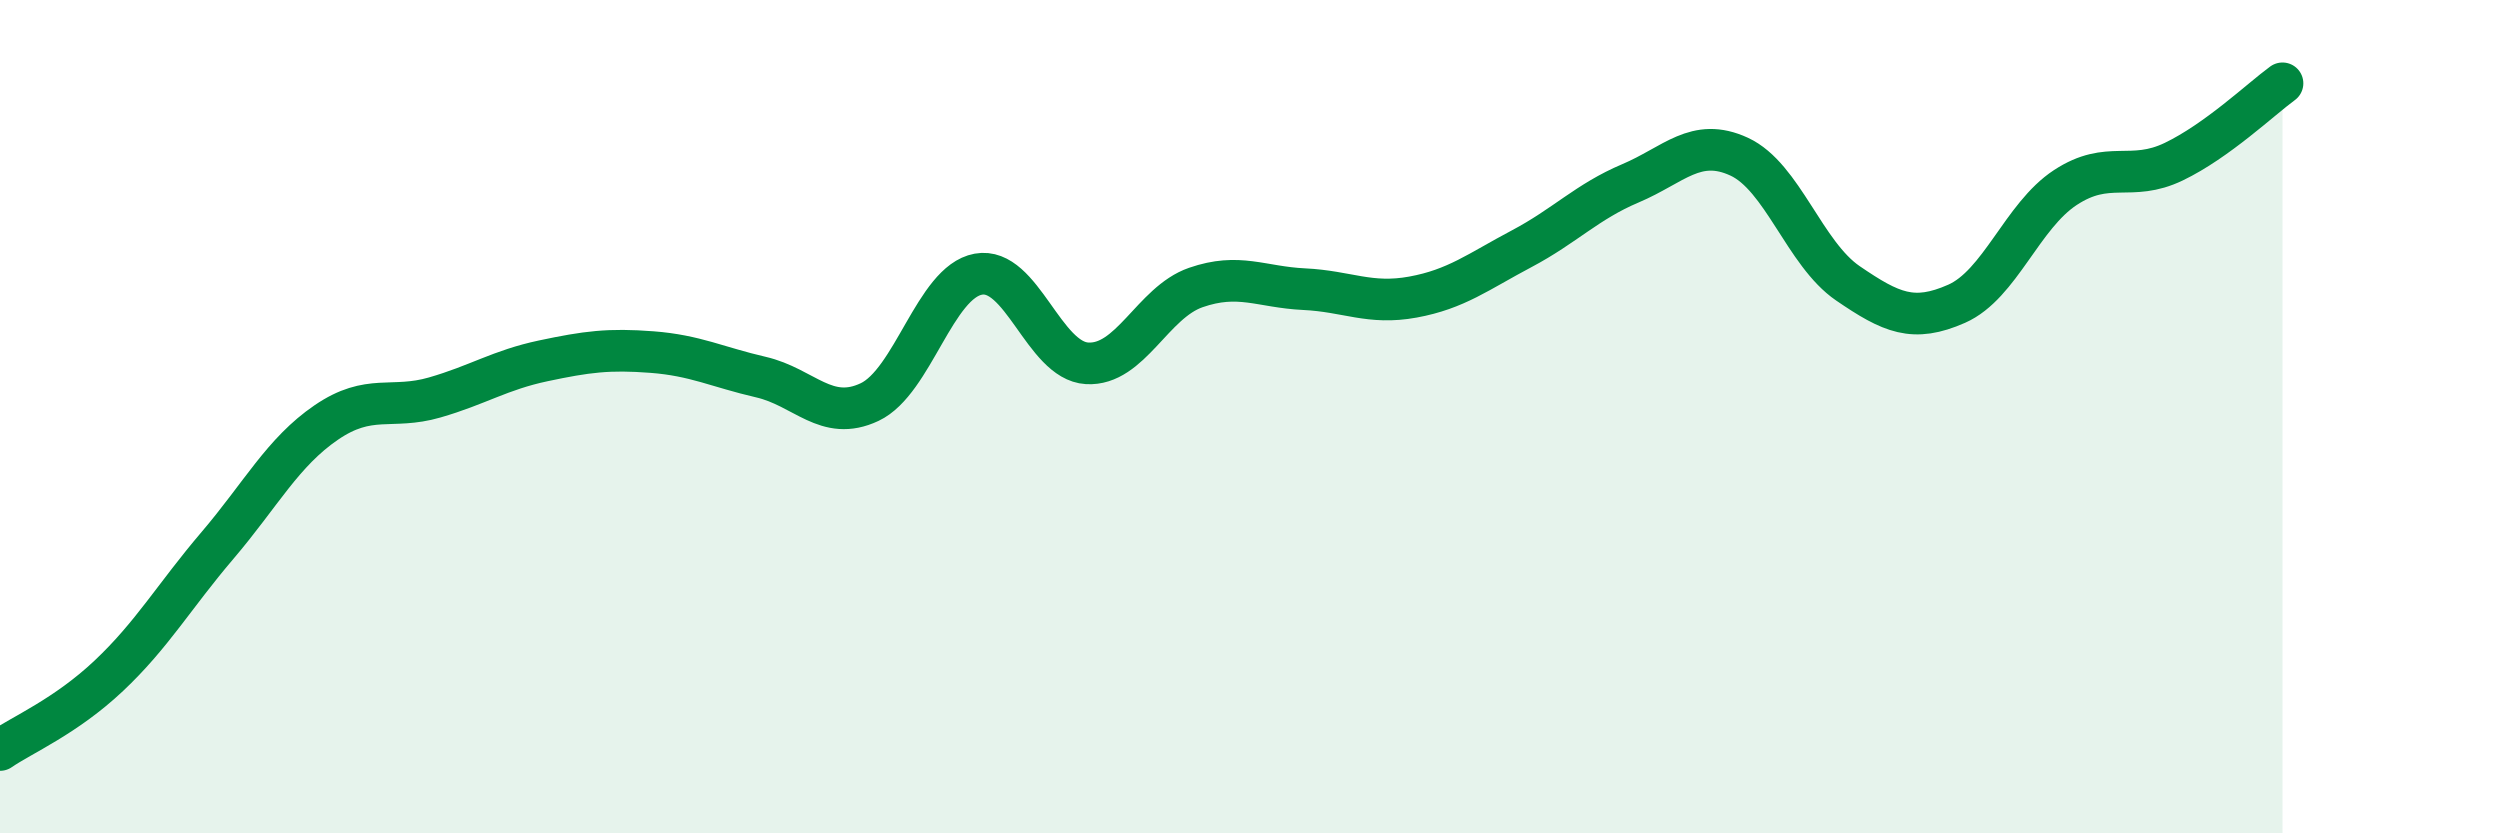 
    <svg width="60" height="20" viewBox="0 0 60 20" xmlns="http://www.w3.org/2000/svg">
      <path
        d="M 0,18 C 0.52,17.64 1.57,17.2 2.61,16.22 C 3.65,15.24 4.18,14.31 5.22,13.09 C 6.26,11.87 6.79,10.85 7.83,10.14 C 8.87,9.43 9.39,9.84 10.43,9.54 C 11.47,9.24 12,8.88 13.04,8.66 C 14.08,8.44 14.61,8.37 15.65,8.45 C 16.69,8.53 17.22,8.81 18.26,9.05 C 19.3,9.29 19.83,10.14 20.87,9.65 C 21.91,9.16 22.44,6.77 23.48,6.58 C 24.52,6.39 25.05,8.66 26.09,8.72 C 27.13,8.78 27.66,7.26 28.7,6.9 C 29.74,6.54 30.26,6.89 31.3,6.94 C 32.34,6.99 32.87,7.32 33.91,7.13 C 34.95,6.94 35.48,6.52 36.52,5.97 C 37.56,5.42 38.09,4.84 39.13,4.4 C 40.17,3.96 40.7,3.28 41.74,3.76 C 42.78,4.24 43.31,6.09 44.35,6.8 C 45.39,7.51 45.92,7.75 46.96,7.29 C 48,6.83 48.53,5.18 49.57,4.5 C 50.61,3.82 51.13,4.38 52.17,3.88 C 53.21,3.38 54.26,2.38 54.78,2L54.78 20L0 20Z"
        fill="#008740"
        opacity="0.1"
        stroke-linecap="round"
        stroke-linejoin="round"
      />
      <path
        d="M 0,18 C 0.52,17.64 1.57,17.2 2.61,16.22 C 3.65,15.24 4.18,14.31 5.22,13.09 C 6.26,11.87 6.79,10.85 7.83,10.14 C 8.87,9.43 9.39,9.84 10.43,9.54 C 11.47,9.24 12,8.88 13.04,8.66 C 14.08,8.44 14.61,8.37 15.65,8.45 C 16.69,8.53 17.22,8.81 18.26,9.05 C 19.3,9.29 19.83,10.14 20.87,9.65 C 21.91,9.16 22.44,6.77 23.48,6.58 C 24.52,6.39 25.05,8.66 26.09,8.72 C 27.13,8.78 27.66,7.26 28.7,6.9 C 29.74,6.54 30.26,6.89 31.3,6.94 C 32.34,6.99 32.87,7.32 33.91,7.13 C 34.95,6.94 35.48,6.52 36.52,5.97 C 37.56,5.42 38.09,4.84 39.13,4.4 C 40.17,3.96 40.7,3.28 41.74,3.76 C 42.78,4.24 43.31,6.09 44.35,6.8 C 45.39,7.51 45.92,7.75 46.96,7.29 C 48,6.83 48.53,5.18 49.57,4.5 C 50.61,3.82 51.13,4.38 52.17,3.88 C 53.21,3.38 54.26,2.38 54.78,2"
        stroke="#008740"
        stroke-width="1"
        fill="none"
        stroke-linecap="round"
        stroke-linejoin="round"
      />
    </svg>
  